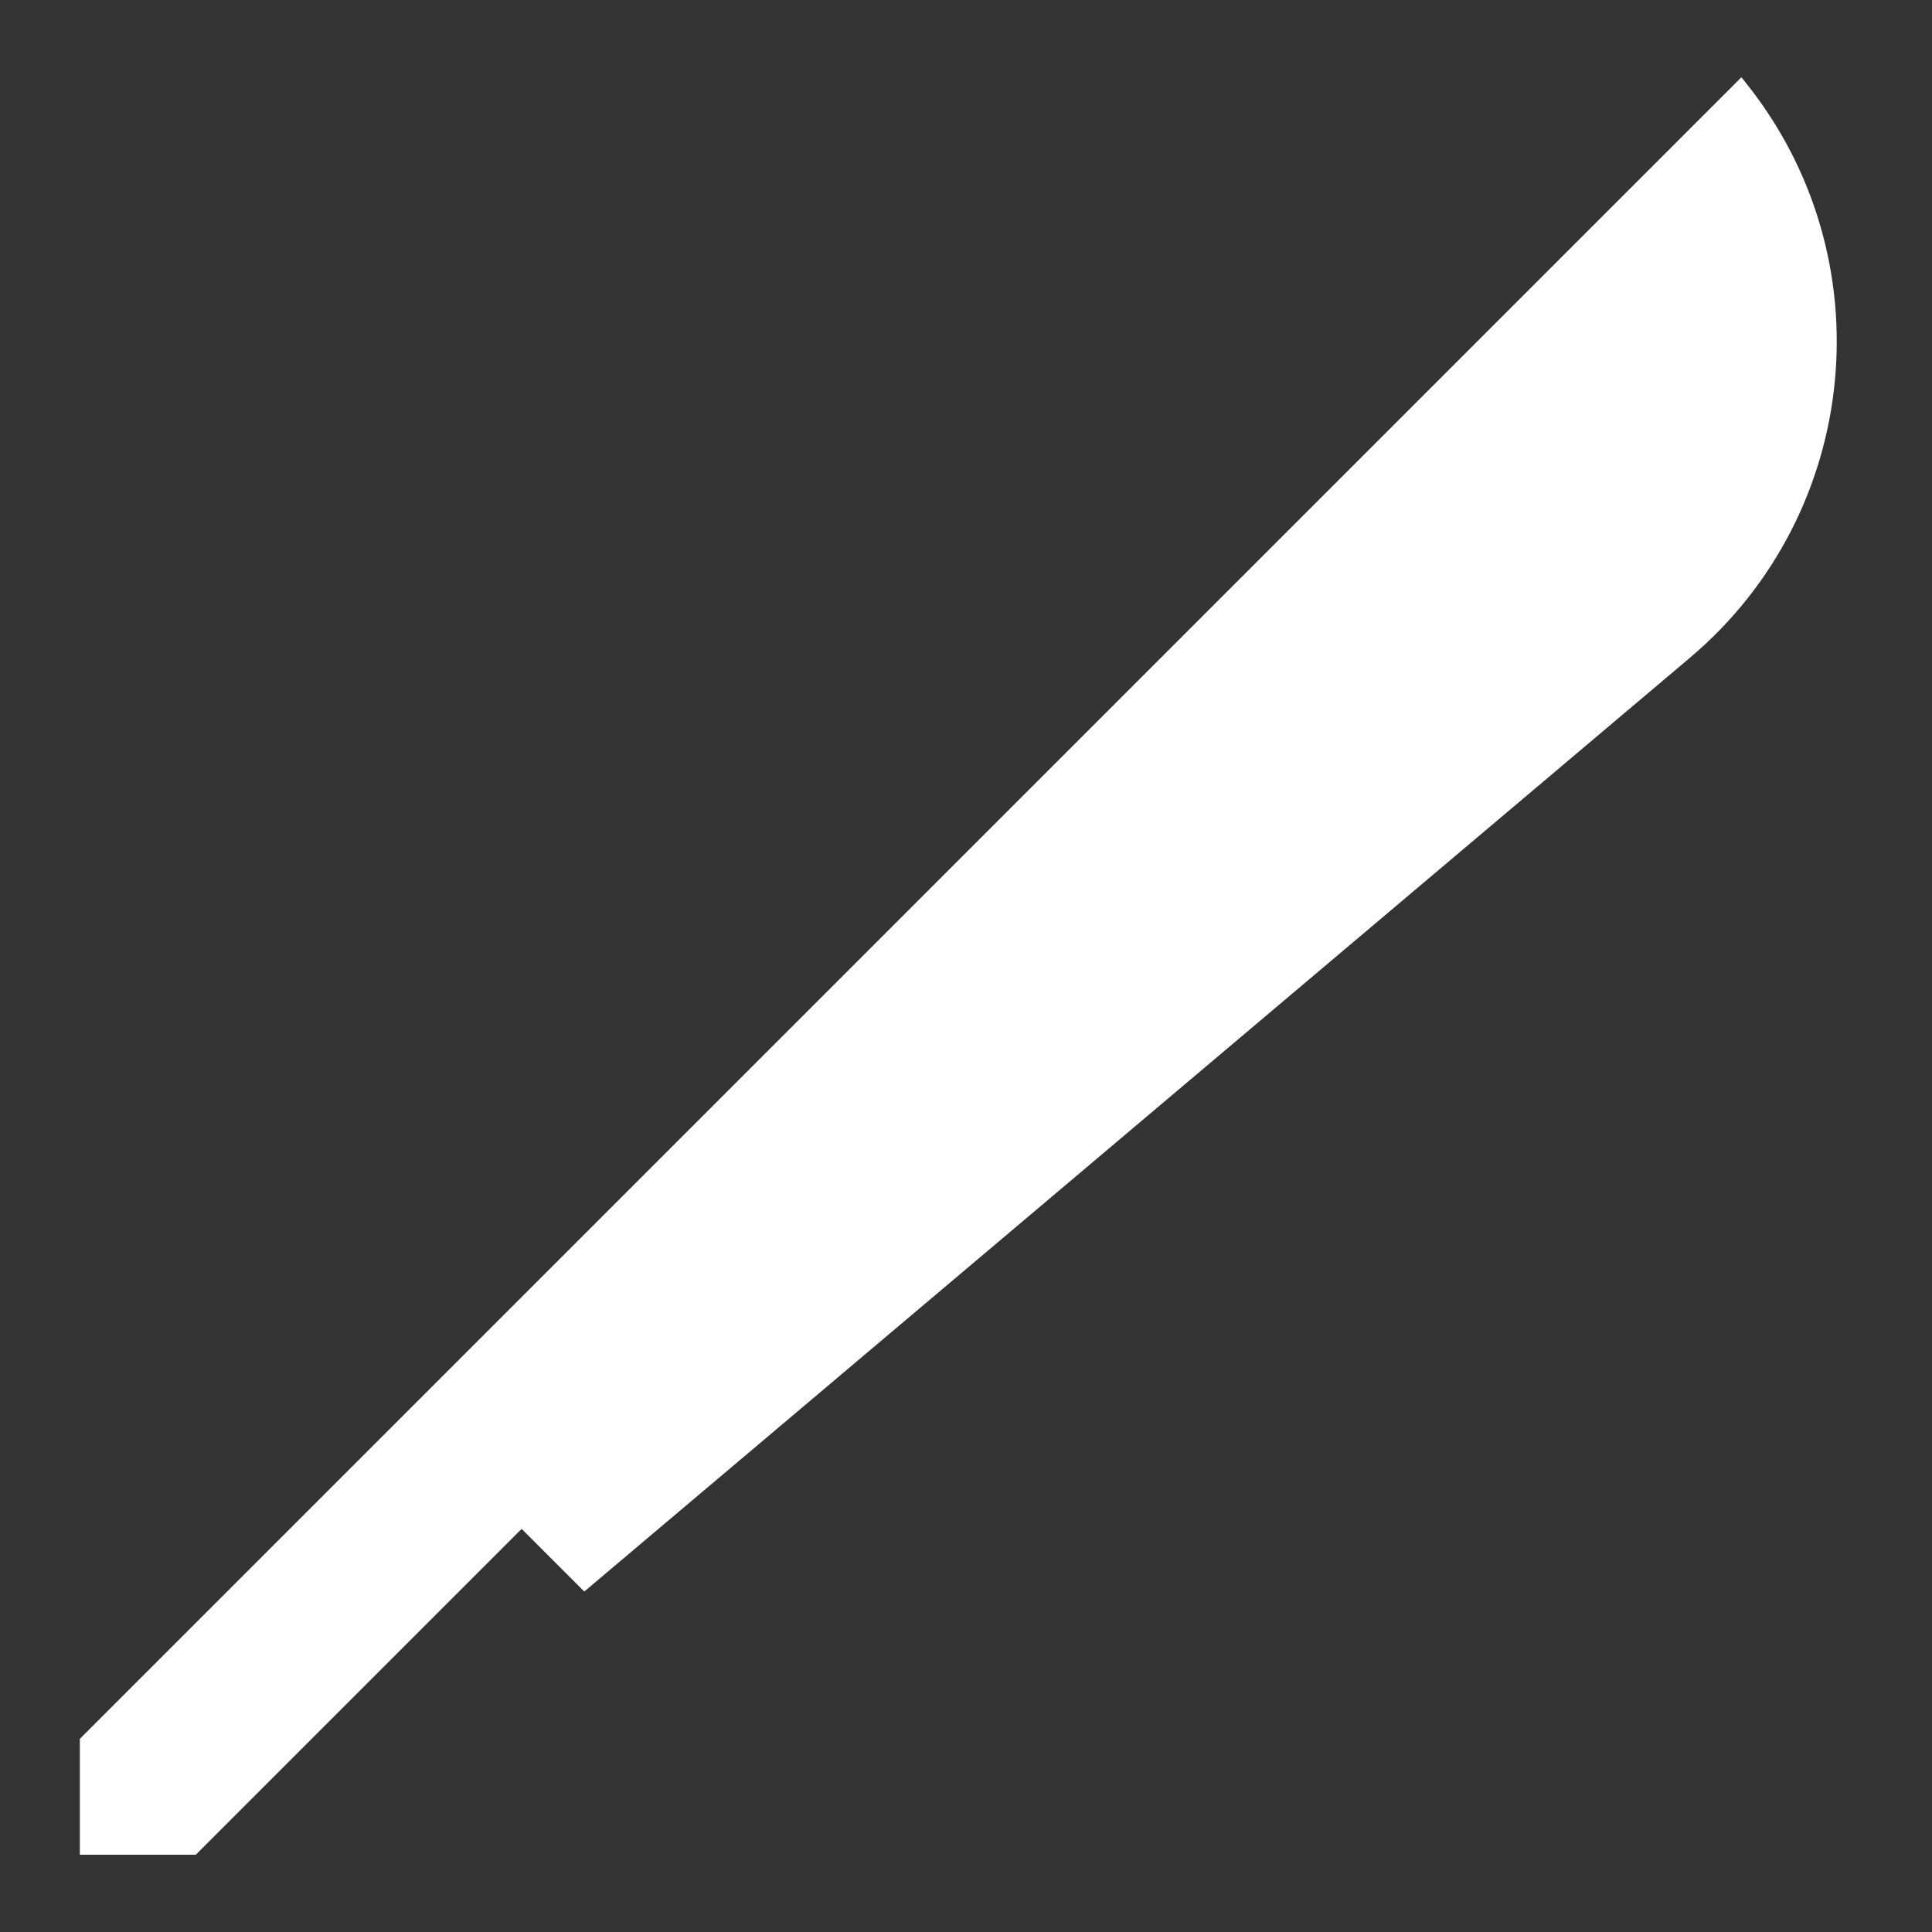 <?xml version="1.0" encoding="UTF-8" standalone="no"?>
<!DOCTYPE svg PUBLIC "-//W3C//DTD SVG 1.1//EN" "http://www.w3.org/Graphics/SVG/1.1/DTD/svg11.dtd">
<svg width="100%" height="100%" viewBox="0 0 500 500" version="1.1" xmlns="http://www.w3.org/2000/svg" xmlns:xlink="http://www.w3.org/1999/xlink" xml:space="preserve" xmlns:serif="http://www.serif.com/" style="fill-rule:evenodd;clip-rule:evenodd;stroke-linejoin:round;stroke-miterlimit:2;">
    <rect x="0" y="0" width="500" height="500" fill="#333333" stroke="none"/>
    <g id="w_machete">
        <path d="M151.214,411.883L135,395.672L50.672,480L20.67,480L20.67,449.999L450.669,20L451.698,21.28C488.146,66.592 481.777,132.71 437.349,170.231L151.214,411.883Z" style="fill:white;"/>
    </g>
</svg>
